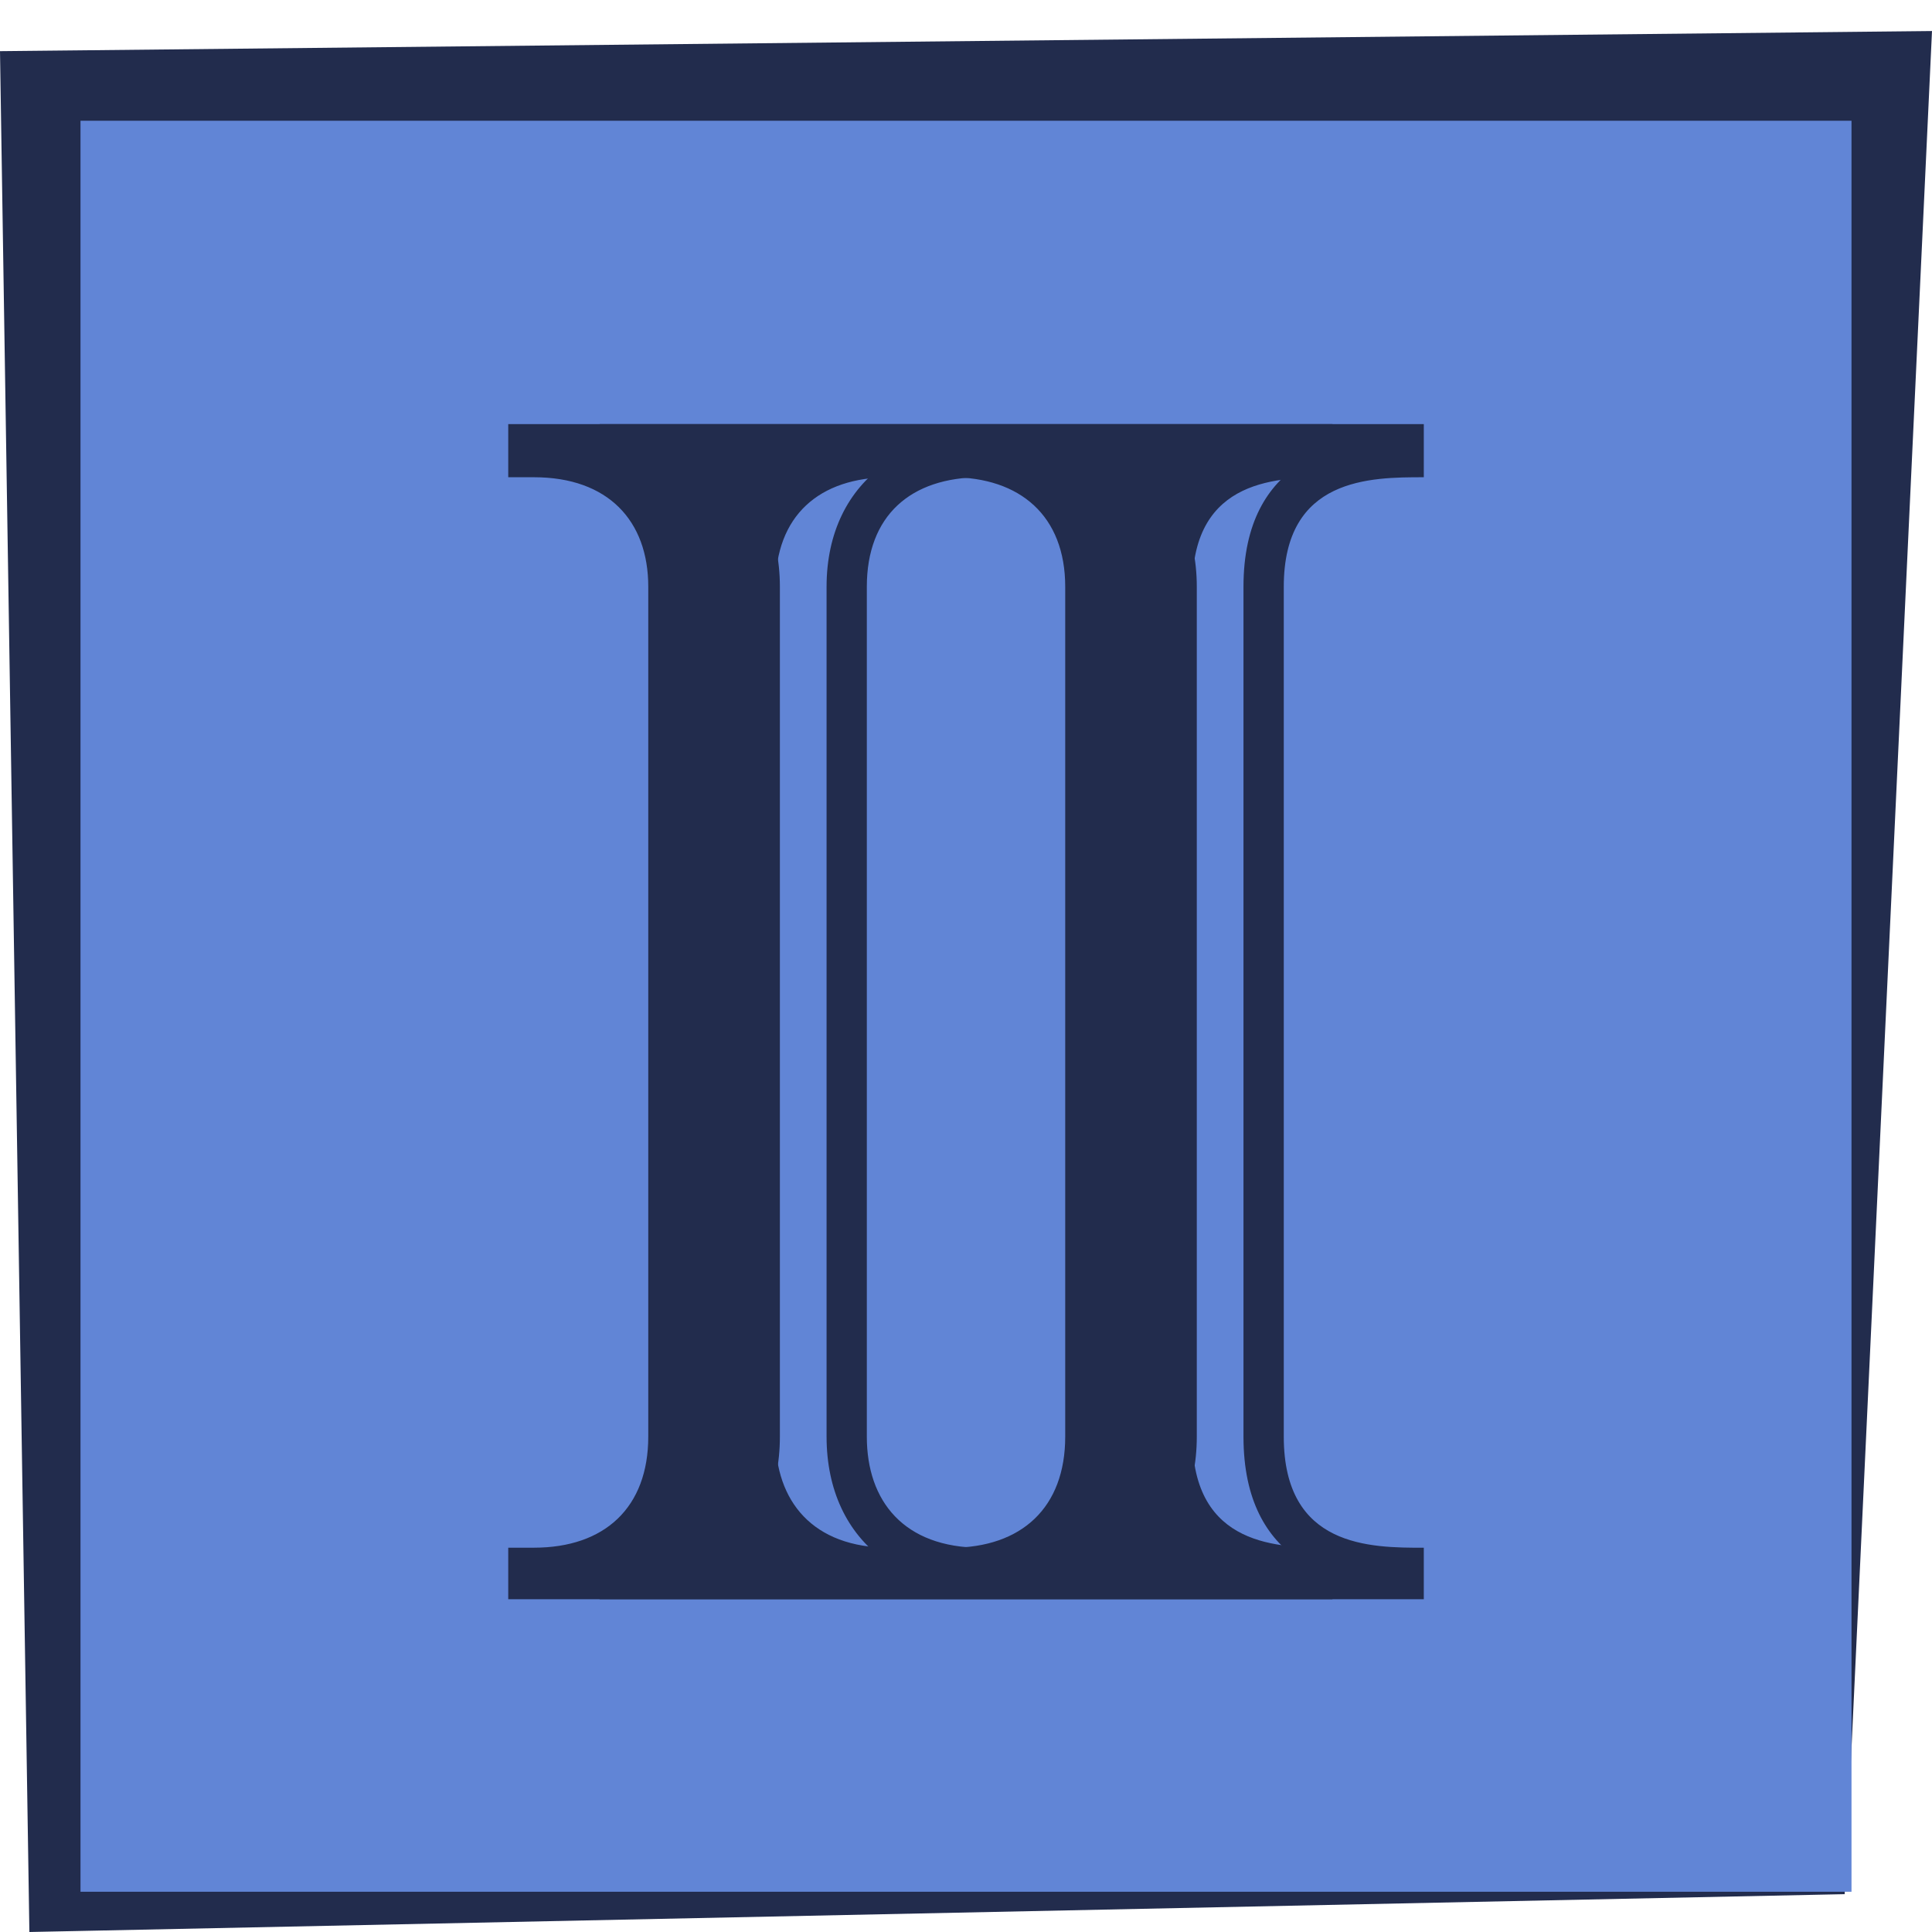 <?xml version="1.0" encoding="utf-8"?>
<!-- Generator: Adobe Illustrator 15.0.2, SVG Export Plug-In  -->
<!DOCTYPE svg PUBLIC "-//W3C//DTD SVG 1.1//EN" "http://www.w3.org/Graphics/SVG/1.1/DTD/svg11.dtd">
<svg version="1.1"
	 xmlns="http://www.w3.org/2000/svg" xmlns:xlink="http://www.w3.org/1999/xlink" xmlns:a="http://ns.adobe.com/AdobeSVGViewerExtensions/3.0/"
	 x="0px" y="0px" width="48px" height="48px" viewBox="0 0 48 48" enable-background="new 0 0 48 48" xml:space="preserve">
<defs>
</defs>
<rect x="0" fill="none" width="48" height="48"/>
<path fill="#222C4D" d="M45.613,0.796L1.852,1.252L0,1.271l0.028,1.804l0.684,43.762L0.73,48l1.121-0.023l43.979-0.917l2.062-43.985
	l0.108-2.304L45.613,0.796z M3.009,45.722L3.646,4.918L43.44,5.332l1.934,41.272L3.009,45.722z"/>
<rect x="2" y="3" fill="#6185D6" width="44" height="44"/>
<path fill="#222C4D" d="M32.292,11.537c-0.79,0.518-1.398,1.431-1.398,3.04v21.116c0,1.592,0.584,2.51,1.35,3.04h-3.913
	c0.89-0.65,1.403-1.707,1.403-3.04V14.577c0-1.34-0.531-2.4-1.449-3.04H32.292 M21.985,11.537c-0.918,0.64-1.449,1.699-1.449,3.04
	v21.116c0,1.333,0.513,2.39,1.403,3.04h-3.966c0.891-0.65,1.403-1.707,1.403-3.04V14.577c0-1.34-0.53-2.4-1.449-3.04H21.985
	 M35.374,10.537H14.897v1.32h0.64c1.839,0,2.839,1.08,2.839,2.72v21.116c0,1.76-1.08,2.76-2.839,2.76h-0.64v1.28h20.477v-1.28
	c-1.32,0-3.479,0-3.479-2.76V14.577c0-2.72,2.16-2.72,3.479-2.72V10.537L35.374,10.537z M24.375,38.453
	c-1.92,0-2.839-1.16-2.839-2.76V14.577c0-1.76,1.08-2.72,2.839-2.72h1.52c1.72,0,2.84,0.96,2.84,2.72v21.116
	c0,1.76-1.08,2.76-2.84,2.76H24.375L24.375,38.453z"/>
<path fill="#222C4D" d="M12.627,39.732v-1.28h0.64c1.759,0,2.839-1,2.839-2.76V14.577c0-1.64-1-2.72-2.839-2.72h-0.64v-1.32h20.477
	v1.32c-1.32,0-3.479,0-3.479,2.72v21.116c0,2.76,2.16,2.76,3.479,2.76v1.28H12.627z M26.465,14.577c0-1.76-1.12-2.72-2.84-2.72
	h-1.52c-1.76,0-2.839,0.96-2.839,2.72v21.116c0,1.6,0.919,2.76,2.839,2.76h1.52c1.76,0,2.84-1,2.84-2.76V14.577z"/>
</svg>
